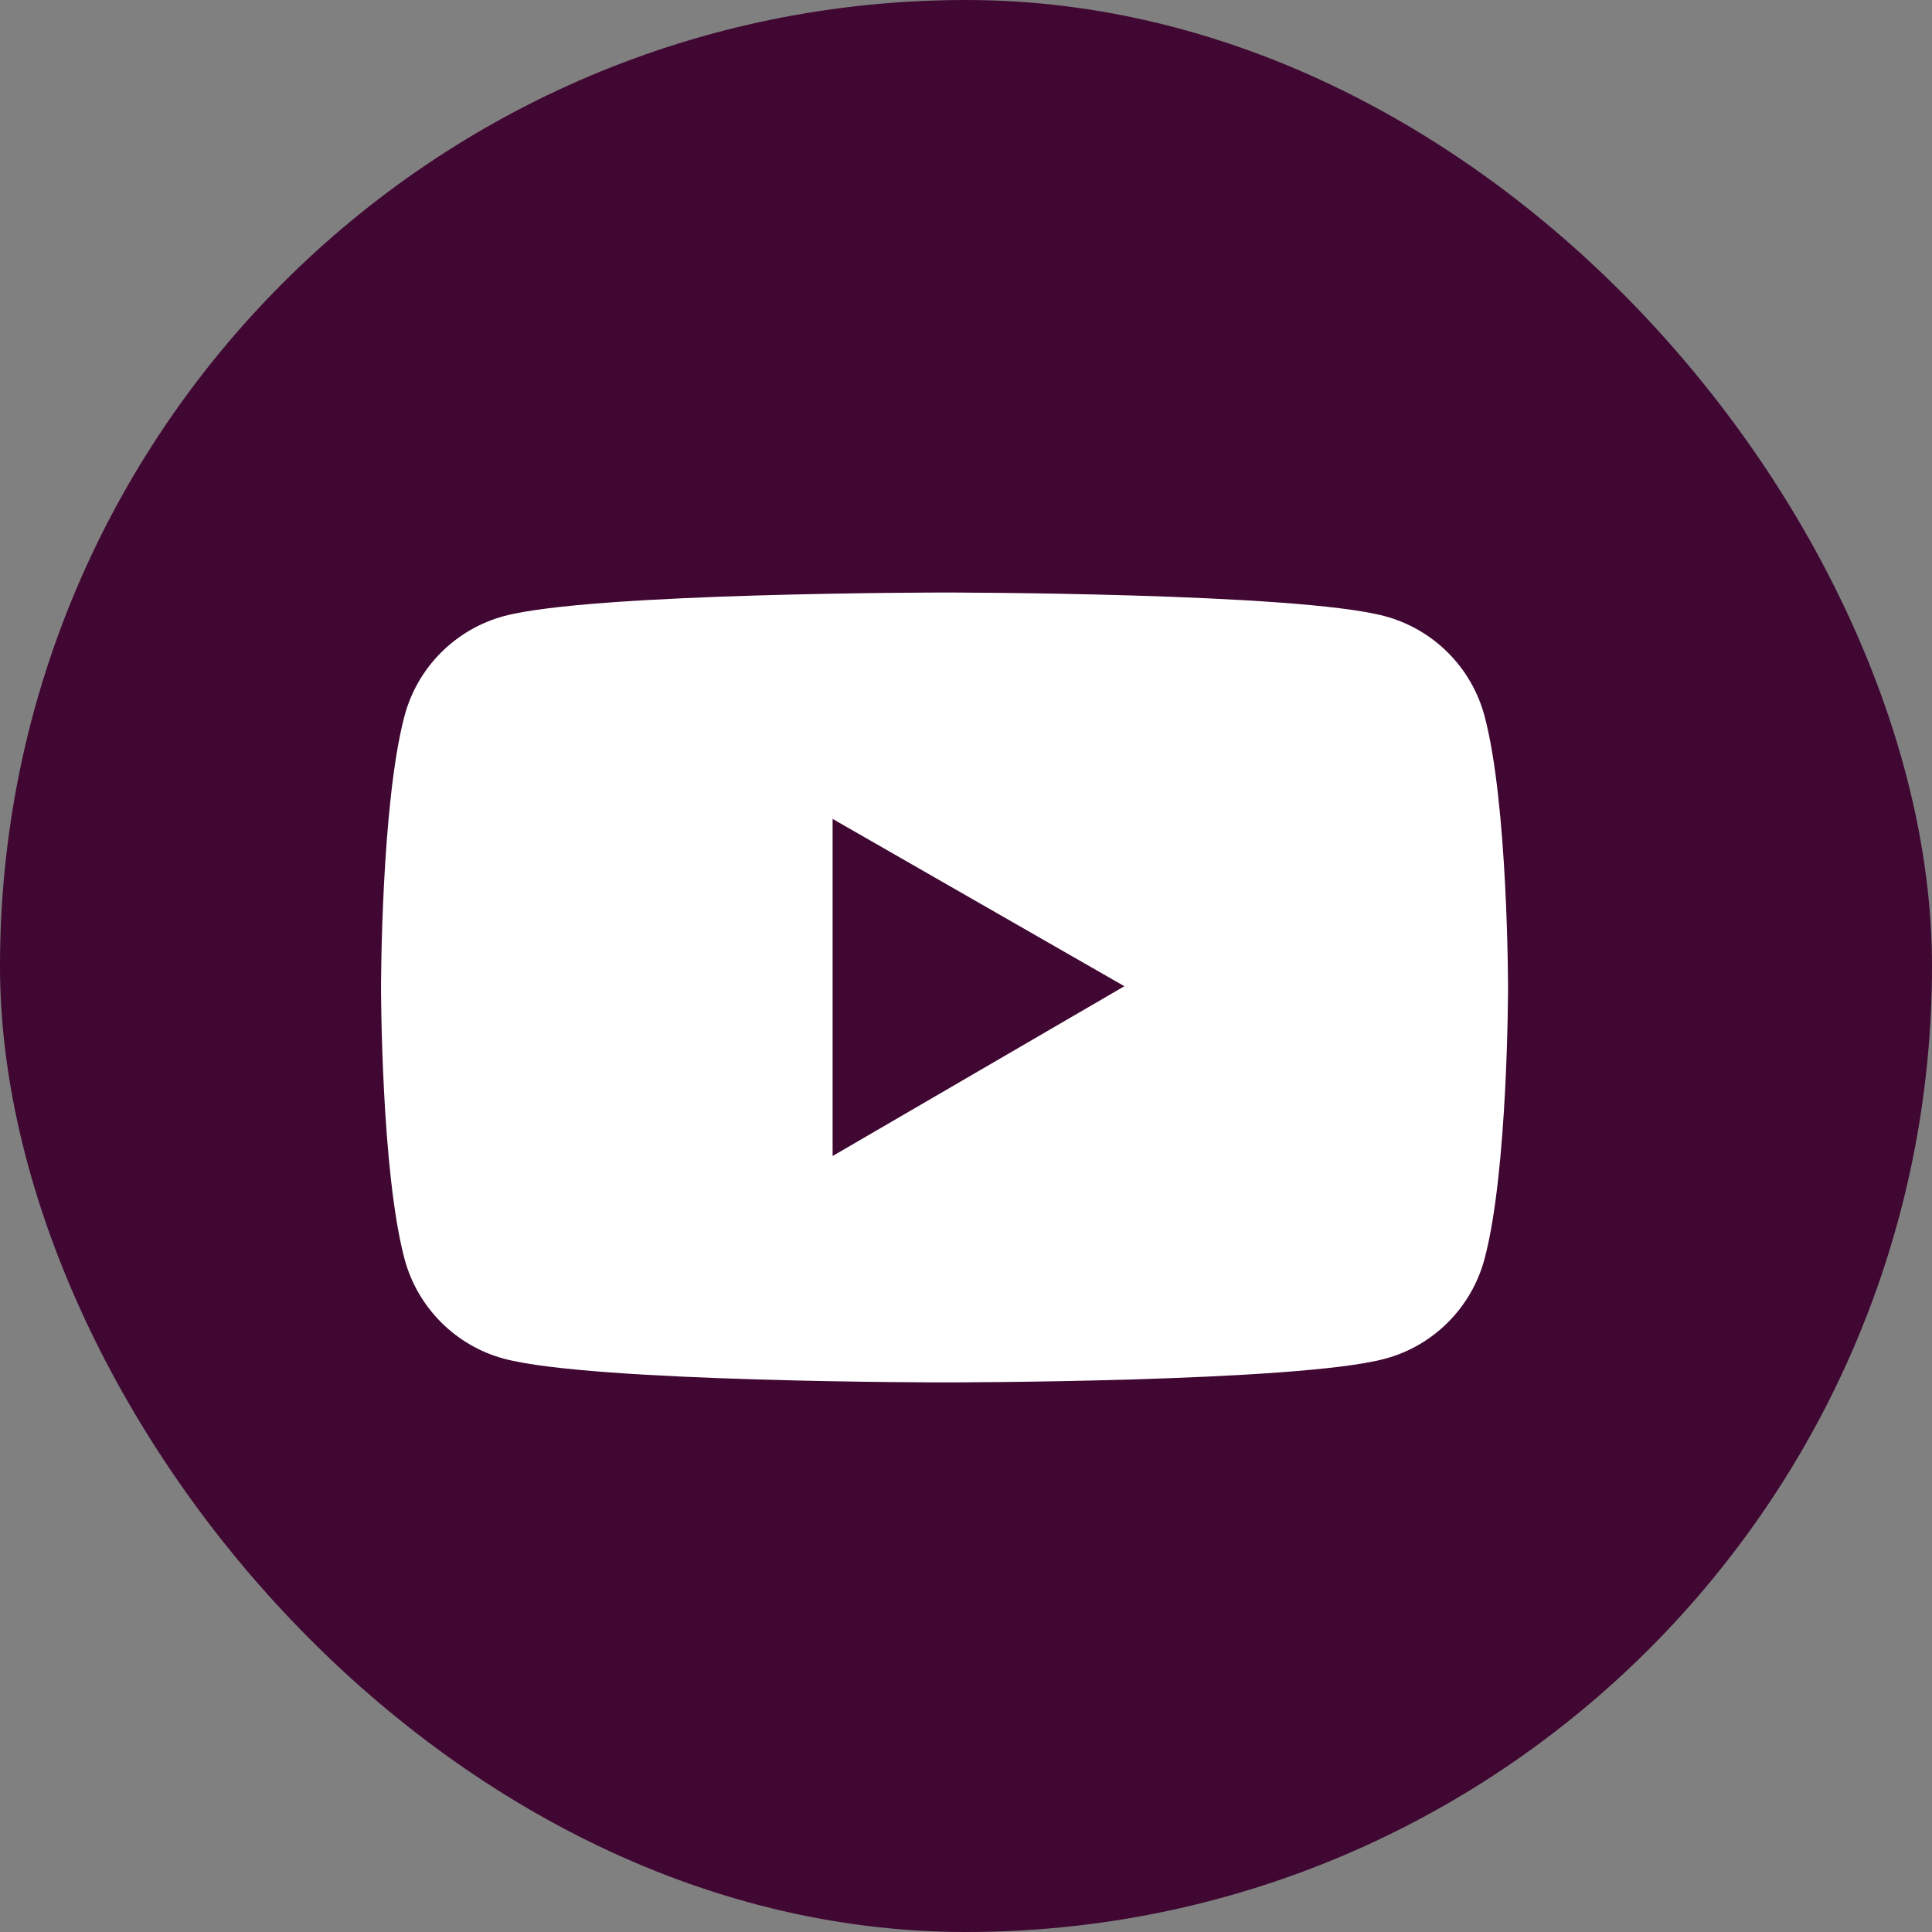<?xml version="1.0" encoding="UTF-8"?> <svg xmlns="http://www.w3.org/2000/svg" width="45" height="45" viewBox="0 0 45 45" fill="none"><rect x="0" y="0" width="45" height="45" fill="#808080" stroke="none"/><rect width="45" height="45" rx="22.5" fill="#3F0732"></rect><path d="M34.577 16.675C34.428 16.118 34.135 15.611 33.727 15.203C33.32 14.795 32.813 14.502 32.257 14.352C30.209 13.801 22 13.801 22 13.801C22 13.801 13.791 13.801 11.743 14.349C11.187 14.498 10.679 14.792 10.272 15.2C9.865 15.607 9.572 16.115 9.423 16.672C8.875 18.723 8.875 23 8.875 23C8.875 23 8.875 27.277 9.423 29.325C9.725 30.456 10.615 31.347 11.743 31.648C13.791 32.199 22 32.199 22 32.199C22 32.199 30.209 32.199 32.257 31.648C33.388 31.347 34.275 30.456 34.577 29.325C35.125 27.277 35.125 23 35.125 23C35.125 23 35.125 18.723 34.577 16.675ZM19.393 26.926V19.074L26.189 22.971L19.393 26.926Z" fill="white"></path></svg> 